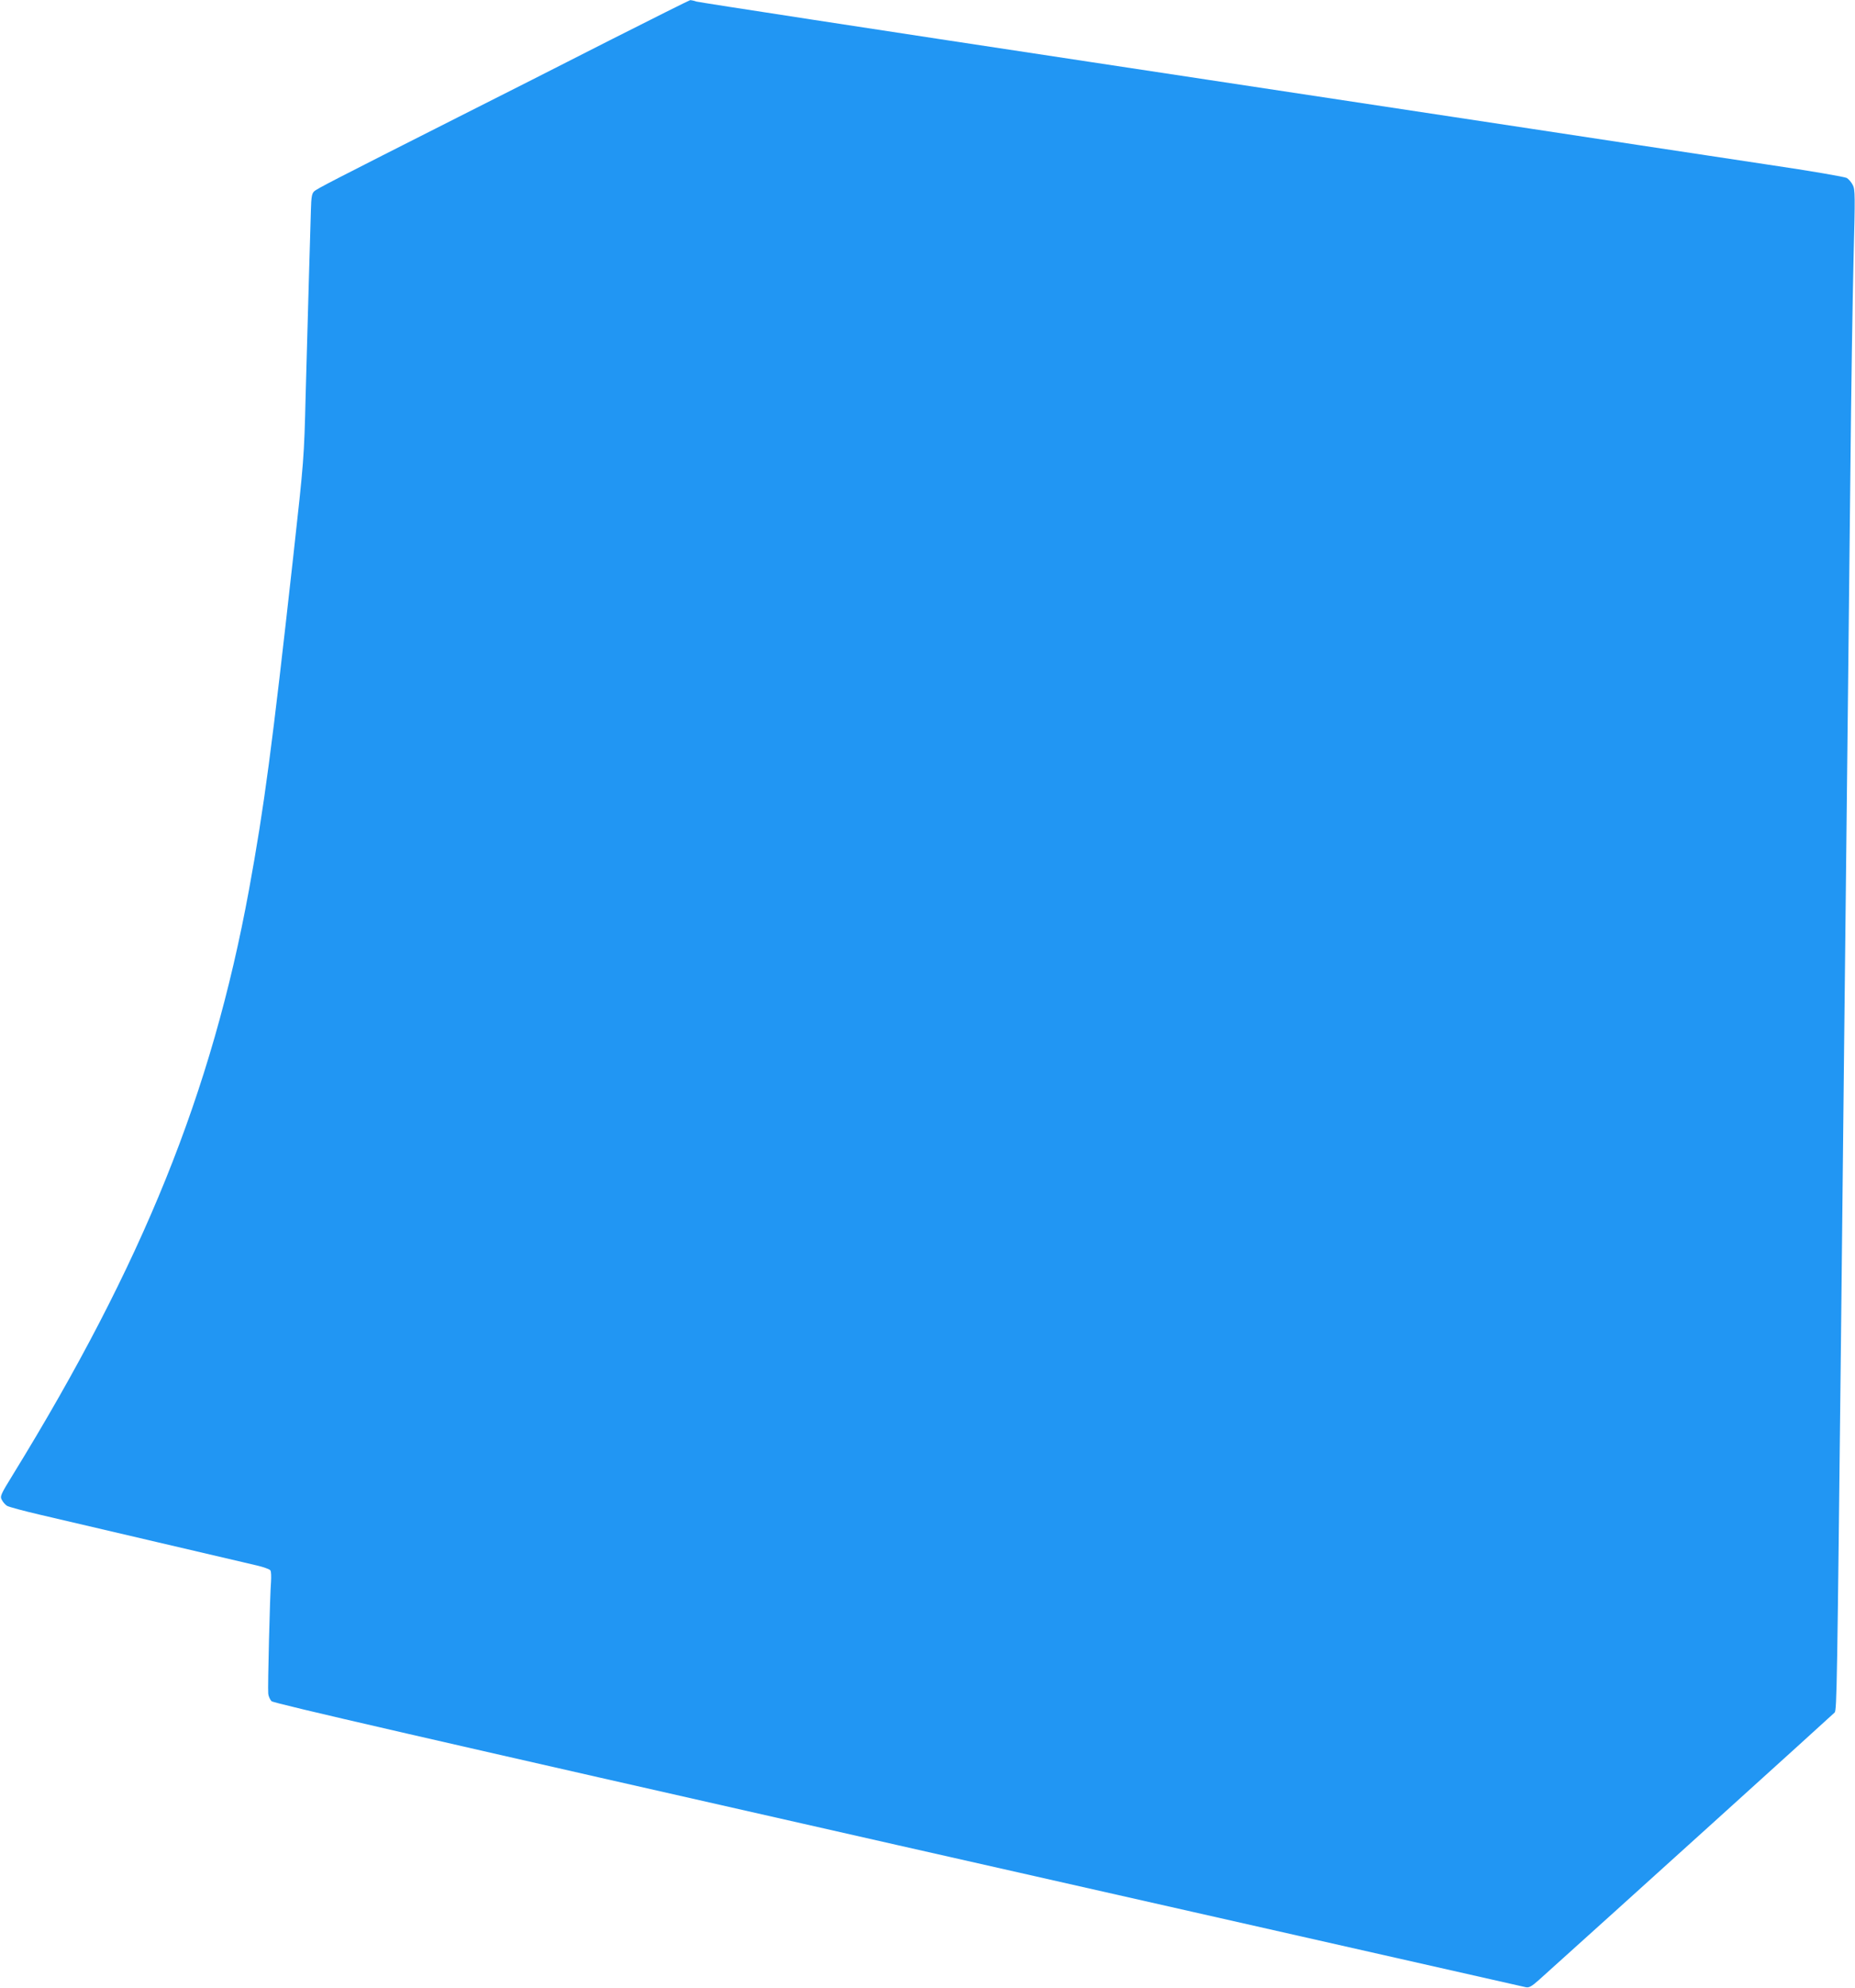 <?xml version="1.0" standalone="no"?>
<!DOCTYPE svg PUBLIC "-//W3C//DTD SVG 20010904//EN"
 "http://www.w3.org/TR/2001/REC-SVG-20010904/DTD/svg10.dtd">
<svg version="1.0" xmlns="http://www.w3.org/2000/svg"
 width="1195pt" height="1280pt" viewBox="0 0 1195 1280"
 preserveAspectRatio="xMidYMid meet">
<g transform="translate(0,1280) scale(0.1,-0.1)"
fill="#2196f3" stroke="none">
<path d="M3925 12539 c-280 -143 -719 -365 -975 -494 -811 -410 -910 -461
-927 -478 -14 -13 -18 -39 -20 -115 -2 -53 -7 -252 -13 -442 -5 -190 -15 -529
-21 -755 -10 -405 -11 -417 -80 -1040 -138 -1241 -186 -1603 -285 -2145 -240
-1306 -682 -2402 -1523 -3769 -77 -125 -82 -136 -69 -159 7 -14 22 -31 33 -38
11 -7 108 -33 215 -58 155 -36 793 -185 1394 -326 43 -10 83 -24 88 -32 5 -7
6 -40 4 -73 -7 -78 -22 -681 -18 -720 1 -16 11 -38 21 -49 15 -14 958 -231
4038 -928 2210 -500 4029 -911 4043 -914 20 -4 37 5 85 48 449 403 1893 1709
1904 1721 14 17 16 167 41 2427 6 542 15 1383 20 1870 24 2146 30 2743 40
3665 5 539 15 1174 21 1411 10 393 10 433 -5 462 -9 18 -26 38 -39 46 -12 7
-236 46 -502 85 -264 40 -642 97 -840 127 -198 30 -506 77 -685 104 -179 27
-1457 221 -2840 430 -1383 209 -2528 385 -2544 390 -16 6 -34 9 -40 9 -6 -1
-240 -118 -521 -260z"/>
</g>
</svg>
